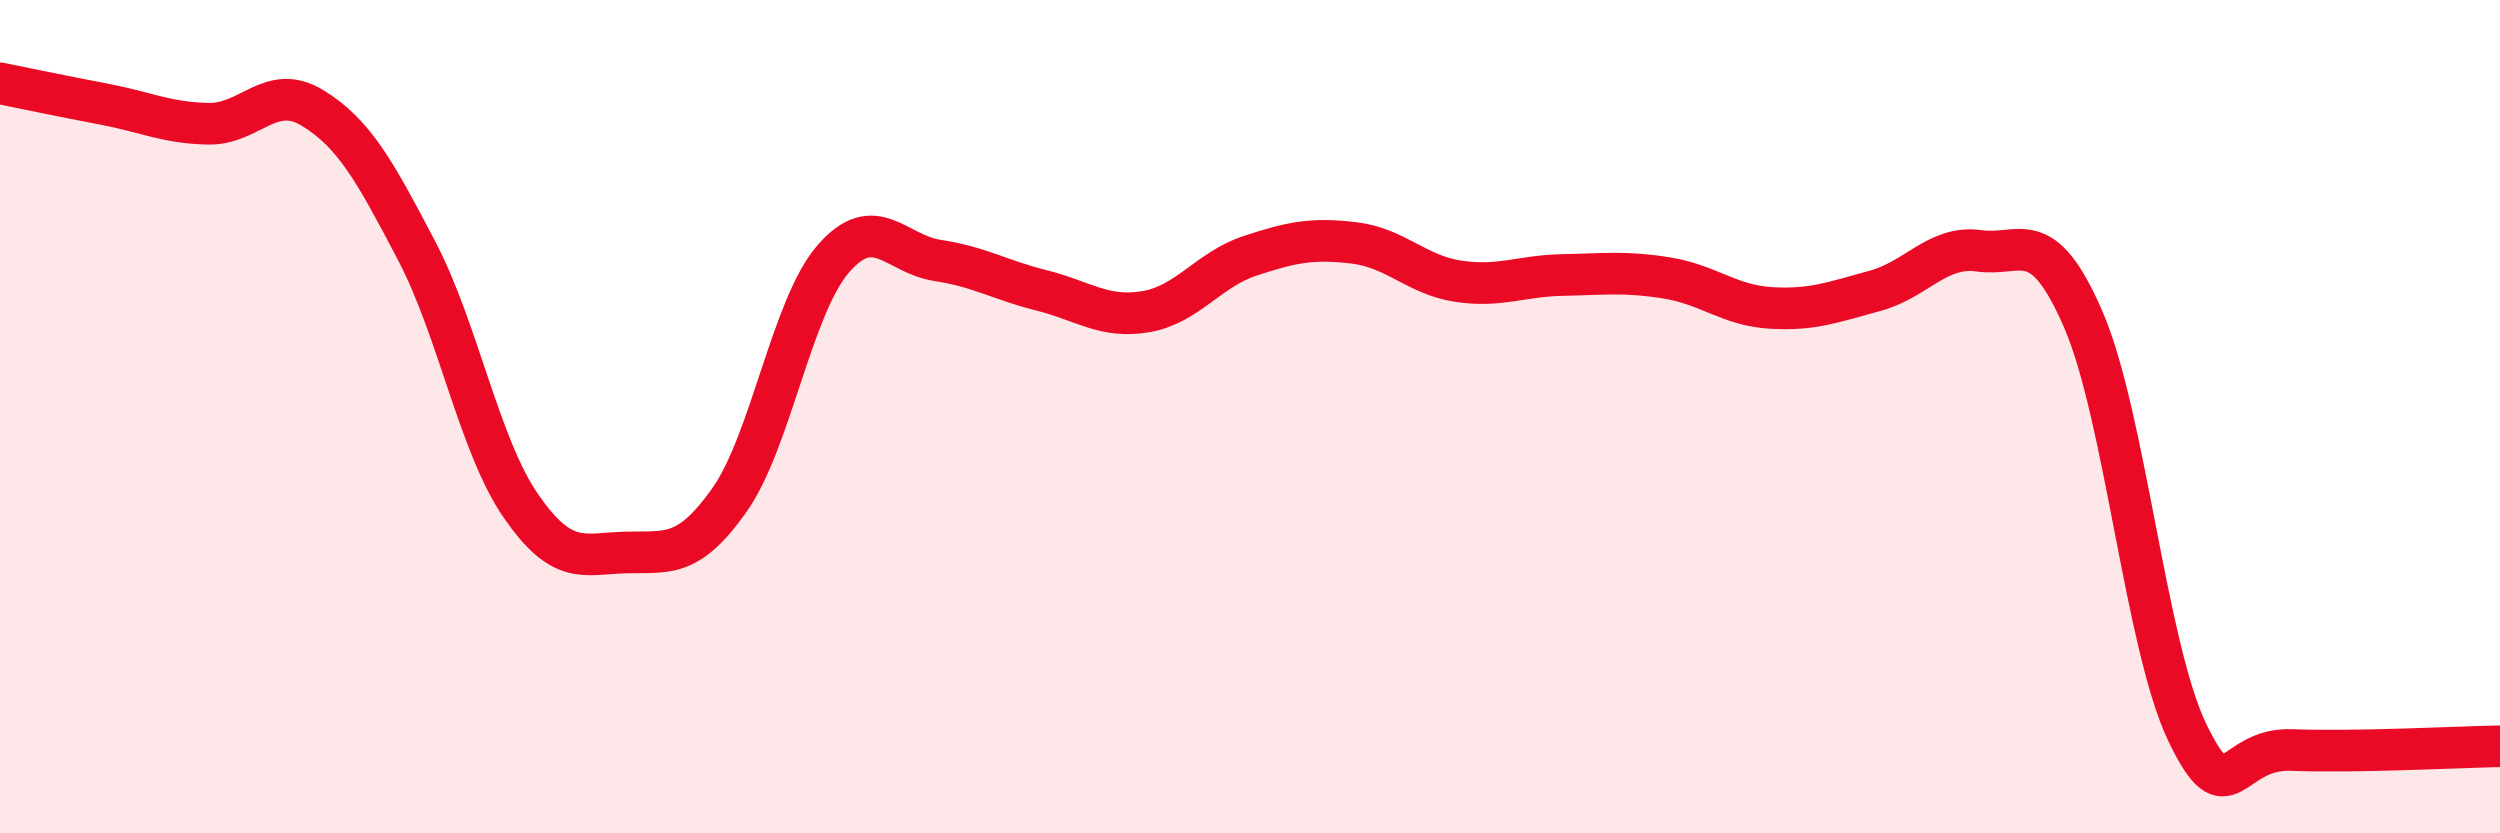 
    <svg width="60" height="20" viewBox="0 0 60 20" xmlns="http://www.w3.org/2000/svg">
      <path
        d="M 0,2 C 0.5,2.1 1.5,2.31 2.5,2.5 C 3.5,2.69 4,2.95 5,2.97 C 6,2.99 6.5,1.98 7.5,2.59 C 8.5,3.2 9,4.11 10,6.02 C 11,7.93 11.5,10.69 12.5,12.14 C 13.5,13.59 14,13.29 15,13.26 C 16,13.23 16.5,13.42 17.5,12.01 C 18.5,10.6 19,7.36 20,6.21 C 21,5.06 21.5,6.1 22.5,6.25 C 23.5,6.4 24,6.72 25,6.97 C 26,7.22 26.5,7.65 27.5,7.48 C 28.5,7.31 29,6.47 30,6.14 C 31,5.81 31.5,5.71 32.5,5.83 C 33.5,5.95 34,6.6 35,6.75 C 36,6.9 36.5,6.62 37.5,6.6 C 38.5,6.58 39,6.51 40,6.67 C 41,6.83 41.5,7.33 42.5,7.39 C 43.5,7.45 44,7.25 45,6.98 C 46,6.71 46.5,5.88 47.5,6.02 C 48.5,6.16 49,5.36 50,7.67 C 51,9.98 51.5,15.52 52.5,17.59 C 53.5,19.66 53.5,17.94 55,18 C 56.5,18.06 59,17.93 60,17.91L60 20L0 20Z"
        fill="#EB0A25"
        opacity="0.1"
        stroke-linecap="round"
        stroke-linejoin="round"
      />
      <path
        d="M 0,2 C 0.5,2.1 1.5,2.31 2.5,2.5 C 3.5,2.69 4,2.95 5,2.97 C 6,2.99 6.5,1.98 7.5,2.59 C 8.5,3.2 9,4.11 10,6.02 C 11,7.93 11.5,10.69 12.5,12.14 C 13.5,13.59 14,13.29 15,13.26 C 16,13.23 16.5,13.42 17.5,12.01 C 18.5,10.6 19,7.36 20,6.21 C 21,5.06 21.5,6.1 22.5,6.25 C 23.5,6.4 24,6.72 25,6.97 C 26,7.22 26.5,7.65 27.5,7.48 C 28.5,7.31 29,6.47 30,6.14 C 31,5.81 31.5,5.71 32.5,5.83 C 33.5,5.95 34,6.6 35,6.75 C 36,6.9 36.5,6.62 37.5,6.6 C 38.5,6.58 39,6.51 40,6.67 C 41,6.83 41.5,7.33 42.5,7.39 C 43.5,7.45 44,7.25 45,6.98 C 46,6.71 46.5,5.88 47.5,6.02 C 48.5,6.16 49,5.36 50,7.67 C 51,9.98 51.5,15.52 52.5,17.59 C 53.5,19.66 53.5,17.94 55,18 C 56.5,18.06 59,17.93 60,17.91"
        stroke="#EB0A25"
        stroke-width="1"
        fill="none"
        stroke-linecap="round"
        stroke-linejoin="round"
      />
    </svg>
  